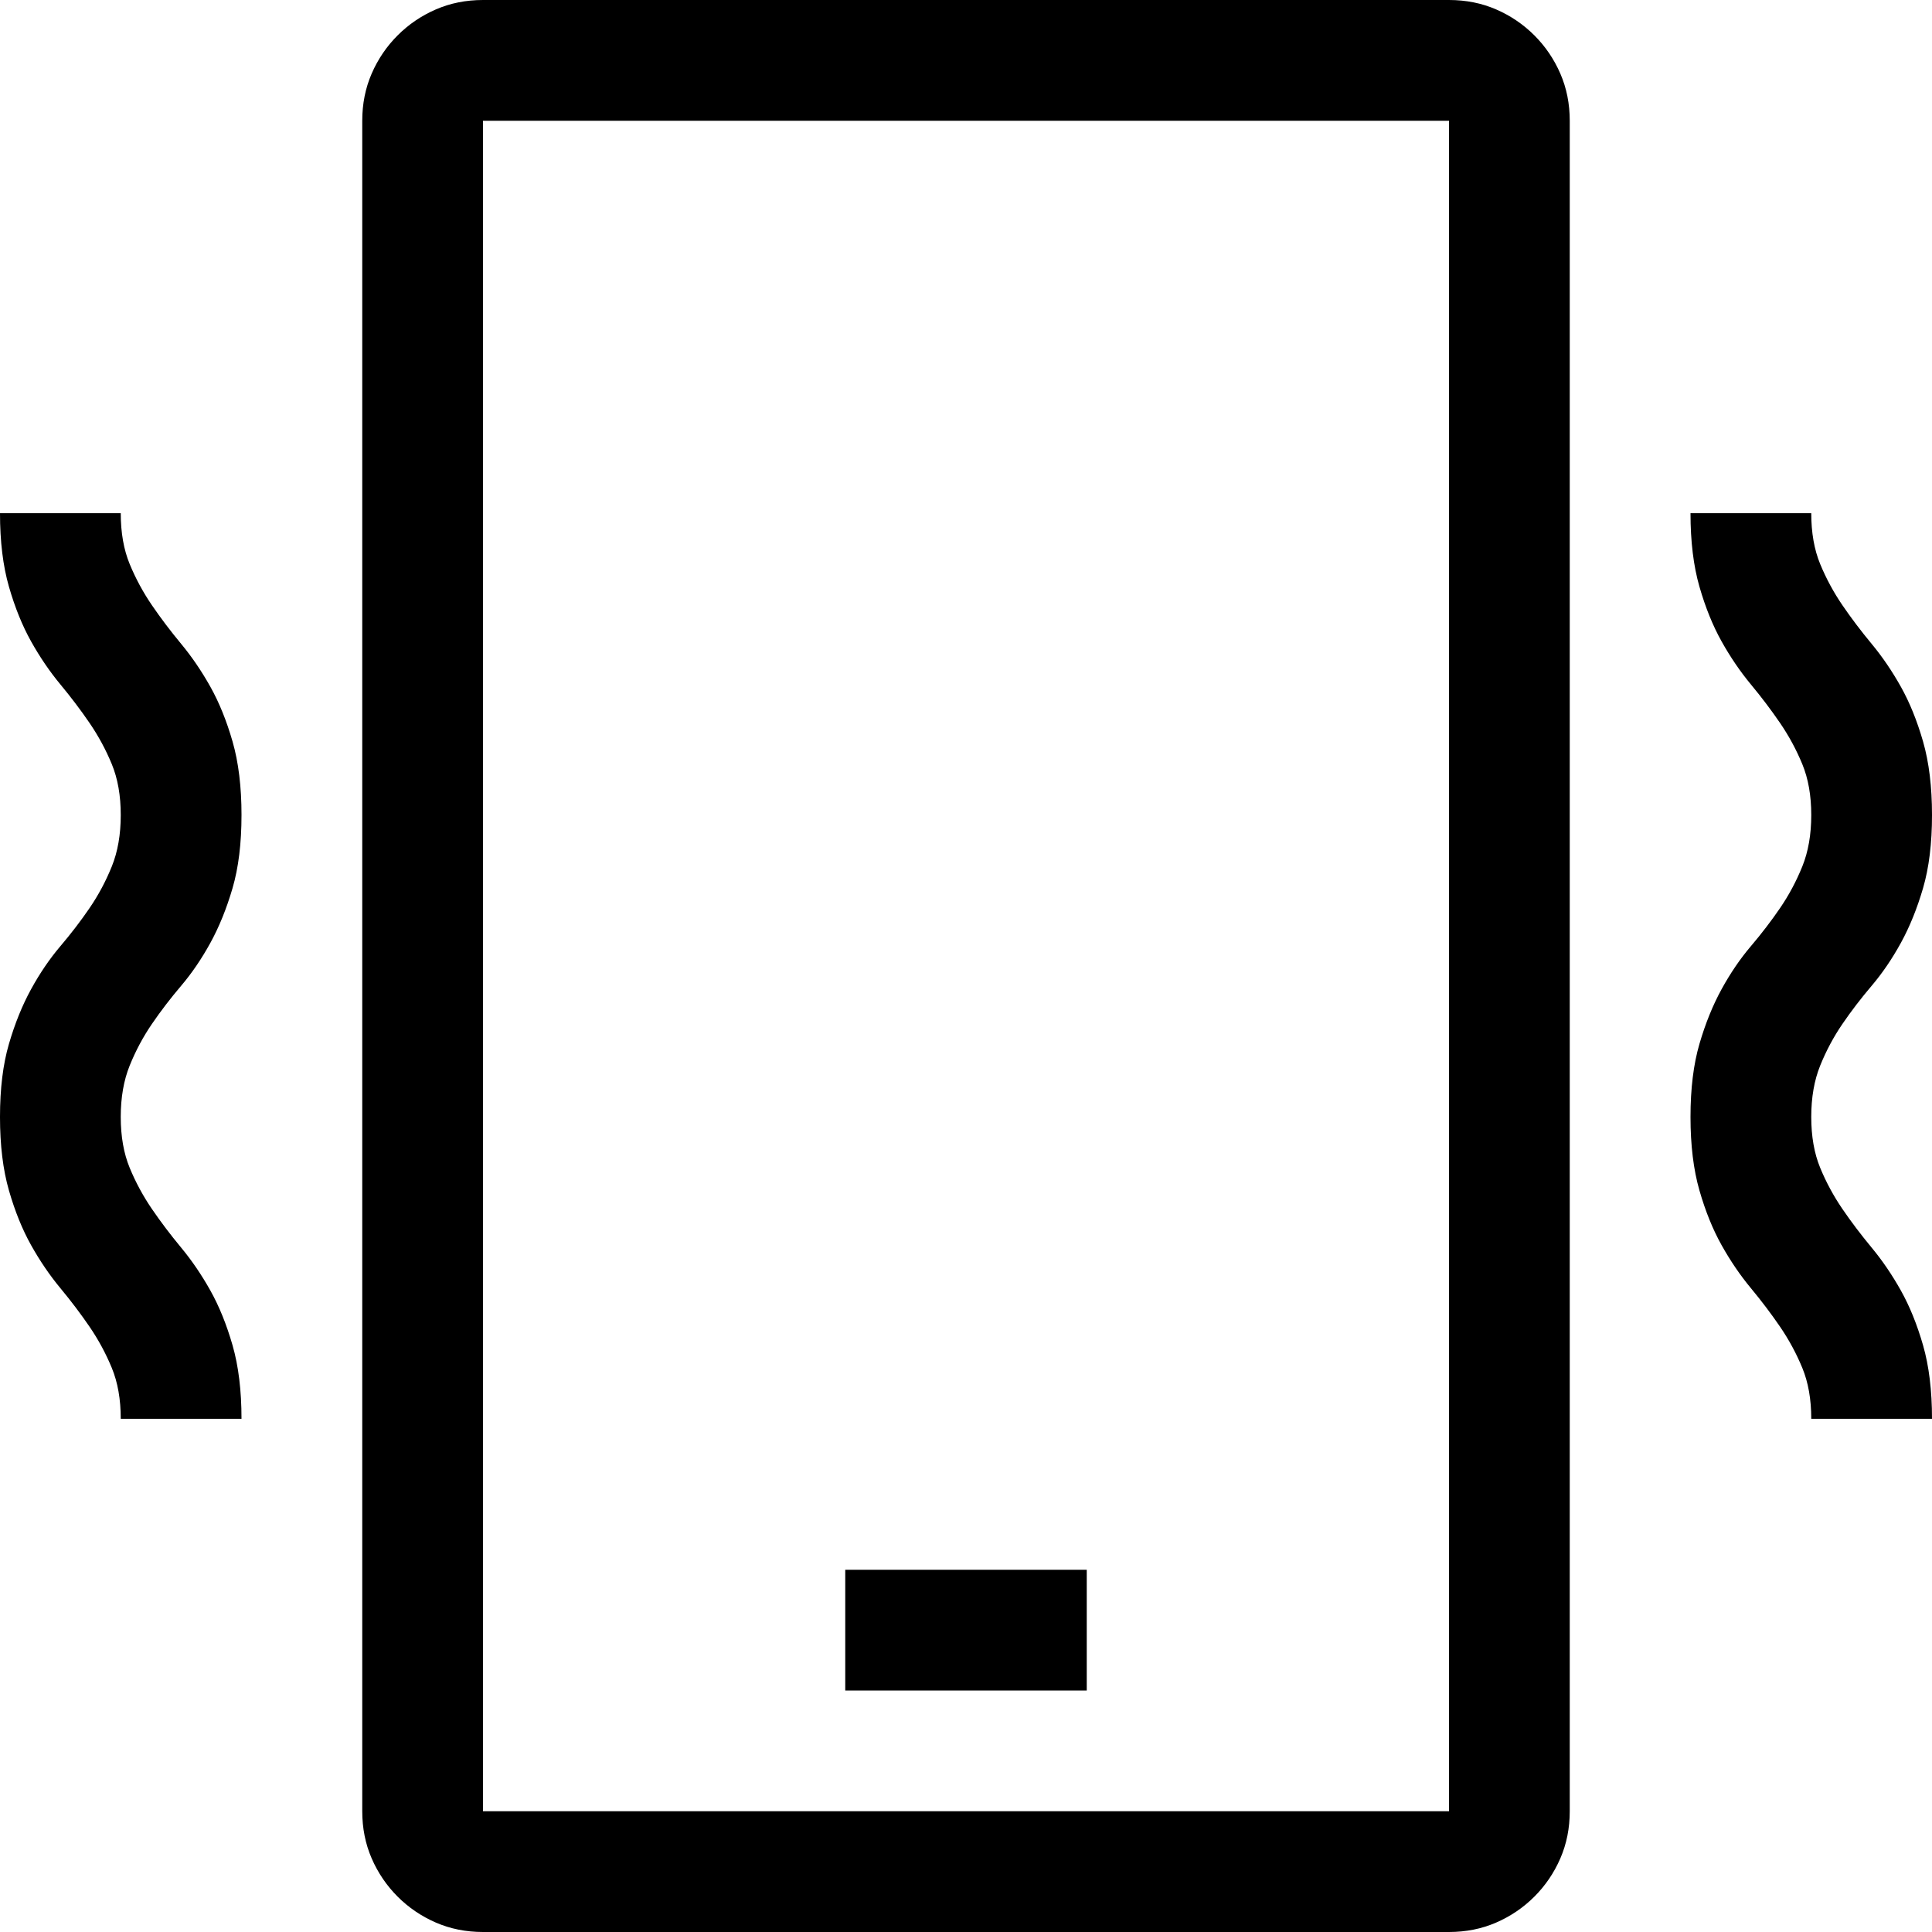 <svg xmlns="http://www.w3.org/2000/svg" viewBox="0 0 2048 2048"><path d="M1920 1184q0 31 9.5 54t23.5 43.5 31 41 31 45.5 23.5 58 9.5 78h-128q0-31-9.5-54t-23.5-43.5-31-41-31-45.5-23.5-58-9.5-78 9.5-77.5 23.5-58 31-45.5 31-40.5 23.5-44 9.5-54.5-9.5-54-23.5-43.5-31-41-31-45.5-23.5-58-9.5-78h128q0 31 9.5 54t23.5 43.5 31 41 31 45.5 23.5 58 9.5 78-9.5 77.5-23.5 58-31 45.5-31 40.5-23.5 44-9.5 54.5zM256 864q0 45-9.5 77.5t-23.5 58-31 45.5-31 40.5-23.5 44-9.5 54.5 9.5 54 23.5 43.5 31 41 31 45.5 23.5 58 9.5 78H128q0-31-9.5-54T95 1406.5t-31-41-31-45.5-23.5-58-9.5-78 9.5-77.5 23.5-58 31-45.5 31-40.5 23.5-44T128 864t-9.5-54T95 766.5t-31-41T33 680 9.5 622 0 544h128q0 31 9.5 54t23.5 43.5 31 41 31 45.5 23.5 58 9.5 78zM1536 0q27 0 50 10t40.5 27.5T1654 78t10 50v1792q0 27-10 50t-27.5 40.5-40.5 27.5-50 10H512q-27 0-50-10t-40.5-27.5T394 1970t-10-50V128q0-27 10-50t27.5-40.5T462 10t50-10h1024zm0 1920V128H512v1792h1024zm-384-256v128H896v-128h256z"/></svg>